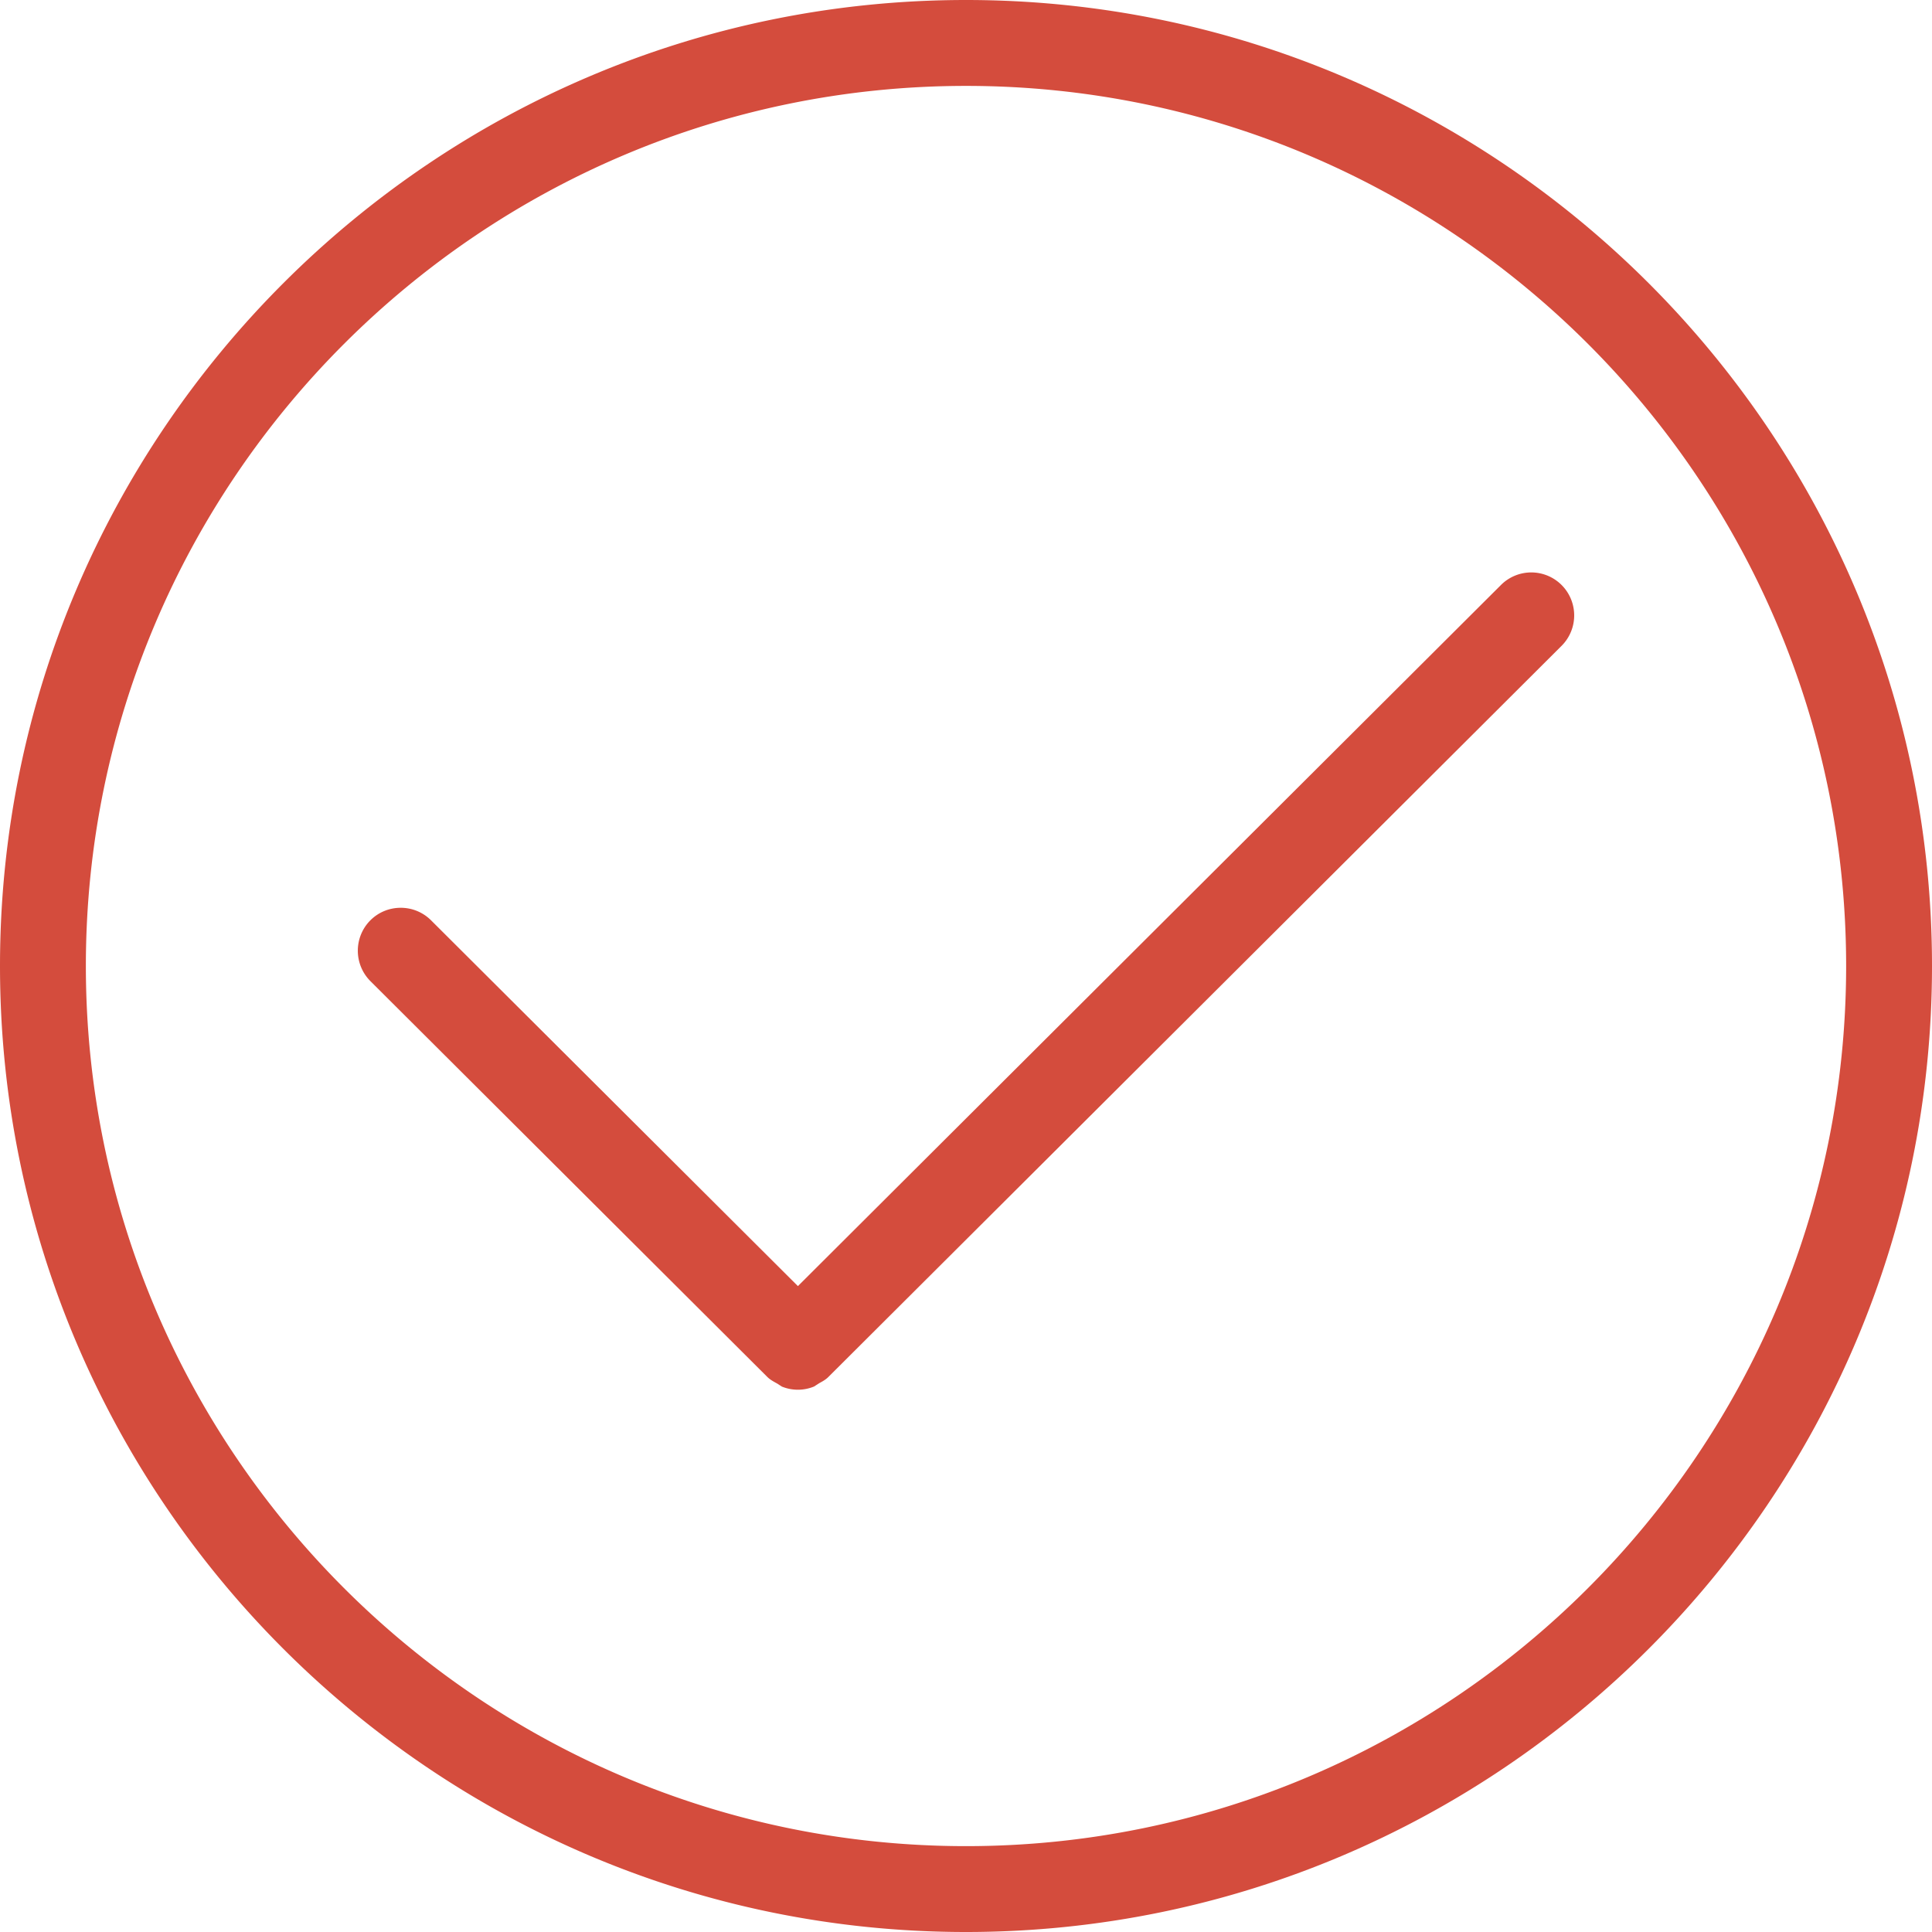 <svg xmlns="http://www.w3.org/2000/svg" xmlns:xlink="http://www.w3.org/1999/xlink" width="54" height="54" viewBox="0 0 54 54"><defs><path id="689fa" d="M715.752 1522.754l.15-.096c.085-.046.173-.094.246-.166l20.5-20.442a1.202 1.202 0 0 0 .001-1.697 1.198 1.198 0 0 0-1.697-.002l-19.65 19.596-10.254-10.224a1.196 1.196 0 0 0-.848-.35c-.321 0-.623.125-.85.352a1.204 1.204 0 0 0 .002 1.697l11.101 11.07c.072.07.158.118.277.183l.12.079a1.185 1.185 0 0 0 .902 0zM744.6 1511c0 13.564-11.036 24.6-24.6 24.6-13.564 0-24.6-11.036-24.6-24.6 0-13.564 11.036-24.599 24.6-24.599 13.564 0 24.6 11.035 24.6 24.599zm2.4 0c0-14.888-12.112-27-27-27s-27 12.112-27 27 12.112 27 27 27 27-12.112 27-27z"/></defs><g><g transform="translate(-693 -1484)"><use fill="#d44c3d" xlink:href="#689fa"/></g></g></svg>